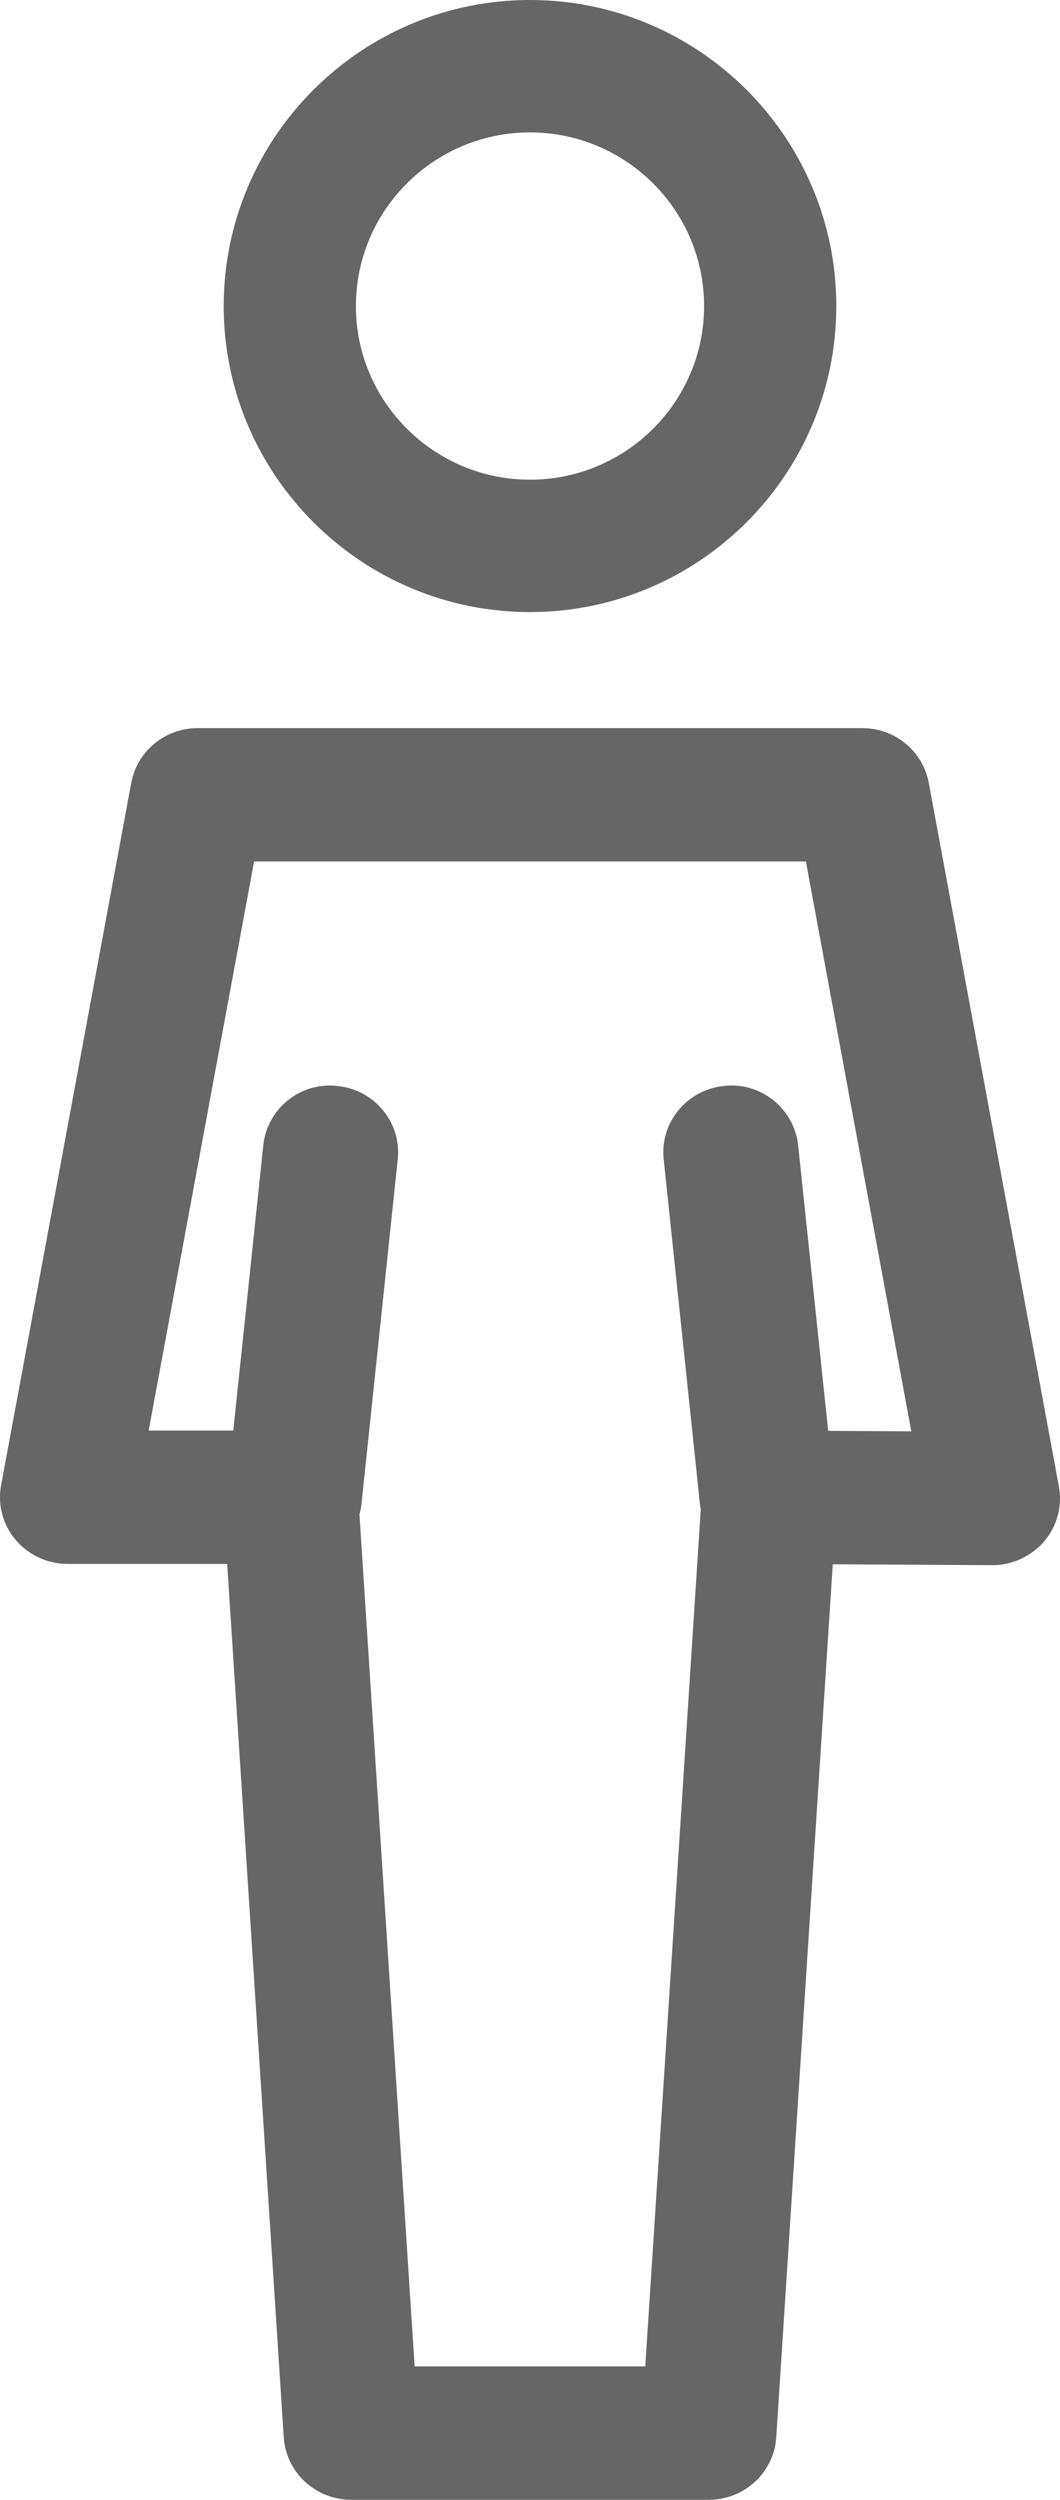 <?xml version="1.0" encoding="utf-8"?>
<!-- Generator: Adobe Illustrator 18.0.0, SVG Export Plug-In . SVG Version: 6.00 Build 0)  -->
<!DOCTYPE svg PUBLIC "-//W3C//DTD SVG 1.1//EN" "http://www.w3.org/Graphics/SVG/1.1/DTD/svg11.dtd">
<svg version="1.1" id="Layer_1" xmlns="http://www.w3.org/2000/svg" xmlns:xlink="http://www.w3.org/1999/xlink" x="0px" y="0px"
	 width="31.82px" height="75px" viewBox="0 0 31.82 75" enable-background="new 0 0 31.82 75" xml:space="preserve">
<g>
	<path fill="#666666" d="M15.91,18.364c5.07,0,9.195-4.119,9.195-9.182C25.105,4.119,20.98,0,15.91,0
		c-5.07,0-9.195,4.119-9.195,9.182C6.715,14.245,10.84,18.364,15.91,18.364z M15.91,3.973c2.881,0,5.226,2.337,5.226,5.21
		c0,2.873-2.345,5.209-5.226,5.209s-5.226-2.337-5.226-5.209C10.684,6.31,13.029,3.973,15.91,3.973z M31.787,44.599l-3.906-21.112
		c-0.176-0.951-1.016-1.642-1.997-1.642H5.936c-0.98,0-1.82,0.691-1.996,1.641L0.033,44.561c-0.109,0.584,0.052,1.185,0.437,1.64
		c0.385,0.456,0.956,0.72,1.558,0.72l4.792,0.001l1.698,26.205C8.588,74.18,9.474,75,10.545,75h10.731
		c1.071,0,1.957-0.82,2.026-1.872l1.697-26.196l4.781,0.027c0.56,0.016,1.178-0.259,1.567-0.715
		C31.733,45.787,31.895,45.184,31.787,44.599z M24.861,42.929l-0.901-8.564c-0.115-1.1-1.12-1.914-2.228-1.784
		c-1.115,0.114-1.925,1.097-1.809,2.196l1.092,10.386c0.004,0.038,0.016,0.073,0.022,0.11l-1.667,25.725h-6.923l-1.656-25.559
		c0.023-0.09,0.046-0.18,0.056-0.275l1.093-10.386c0.116-1.099-0.694-2.082-1.809-2.196c-1.125-0.128-2.113,0.684-2.228,1.784
		l-0.9,8.555L4.463,42.92l3.165-17.074h16.564l3.164,17.098L24.861,42.929z"/>
</g>
</svg>

